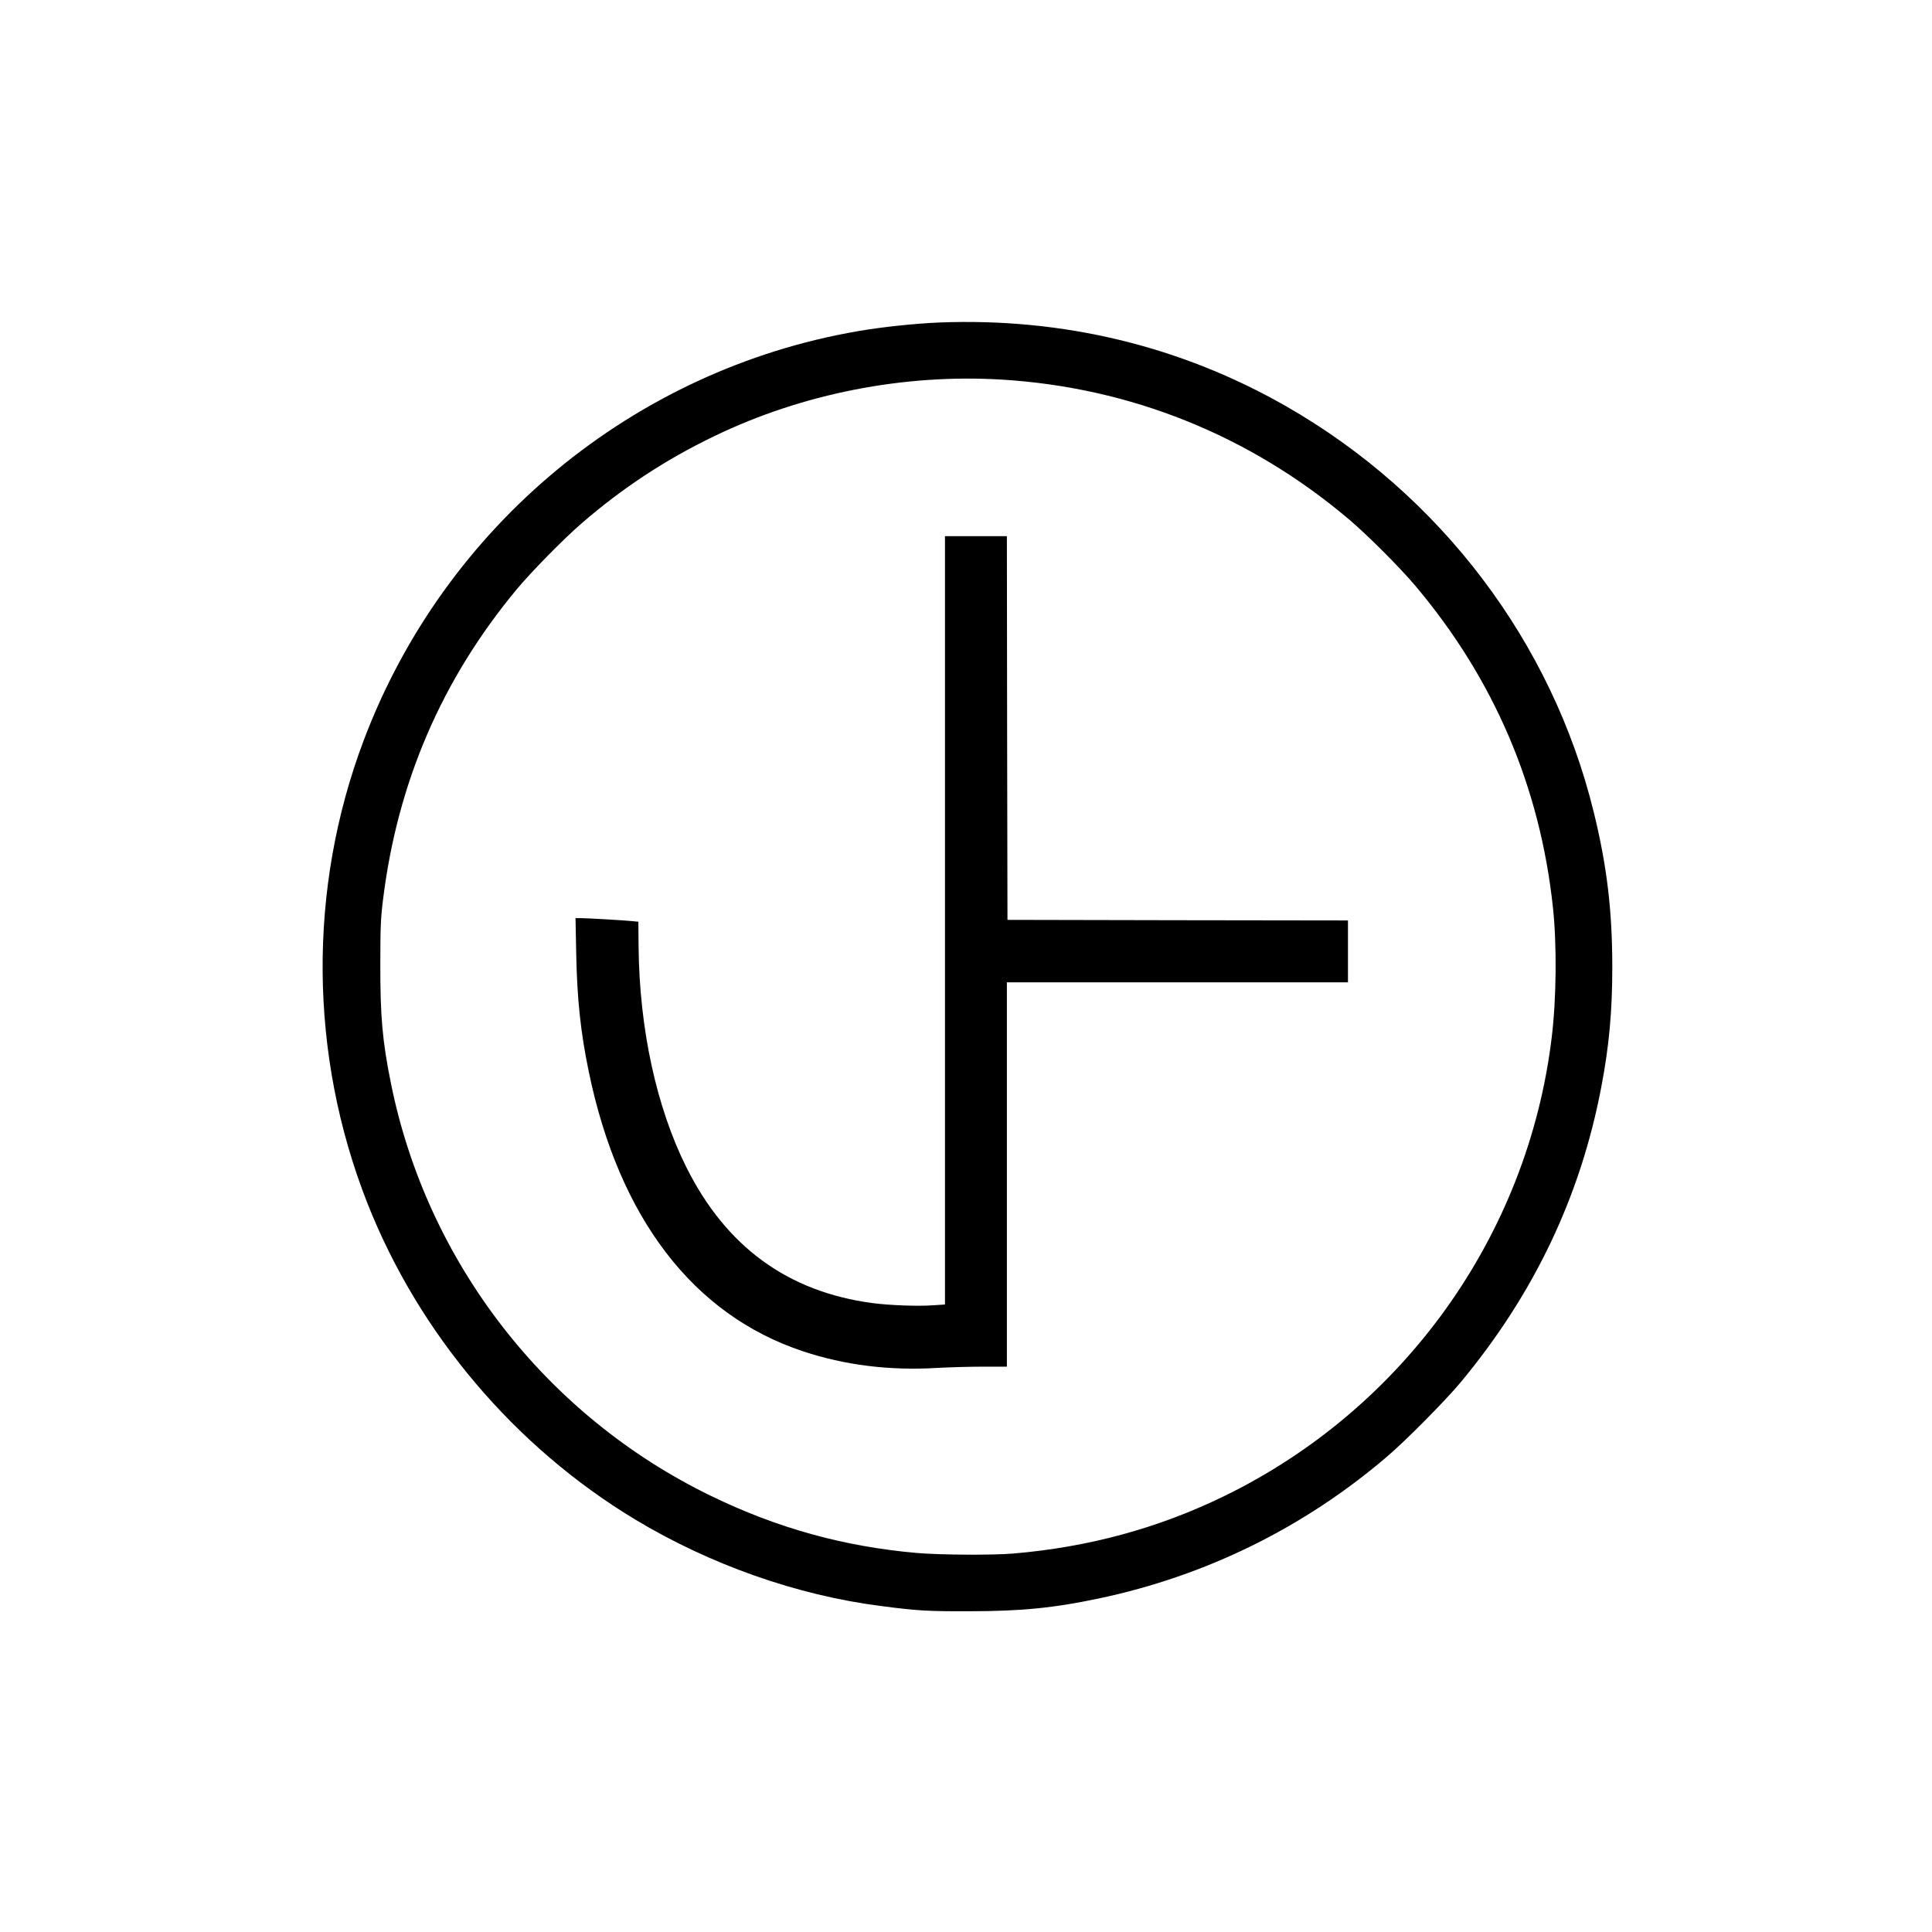 <svg version="1.0" xmlns="http://www.w3.org/2000/svg" width="2205.333" height="2205.333" viewBox="0 0 1654 1654"><path d="M804 276.1c-20.8.9-48.7 3.8-69.5 7.4-192.2 33.1-353.7 166.7-423 350-48.1 127.1-47 269.5 3 396.5 44 111.6 126.1 208.6 229 270.7 64.4 38.8 138.7 65 210.5 74.2 31.3 4.1 40.1 4.6 75.5 4.5 44.6 0 72.8-2.8 111.5-11 91.3-19.3 175-60.4 246-121 16.1-13.6 50.5-48.4 63.4-63.9 62.8-75.5 102.7-159.2 120.5-253 6.7-34.9 9.4-64.9 9.4-102.5 0-48.4-4.6-86.9-15.9-132.8-35.6-145.5-131.2-271.7-263-347.2-90.2-51.7-191.3-76.1-297.4-71.9zm54 48.9c109.7 6.8 211.3 47.5 296 118.9 16.1 13.5 44.7 42.1 58.1 58.1 67.1 79.7 106.4 171.9 117.4 275 3.4 32 3 78.1-1.1 111.4-20.5 169.4-126.7 317.8-280.9 392.7-56.5 27.4-115.6 43.4-180 48.9-17.8 1.5-63.4 1.2-82.7-.5-62.4-5.5-119.2-21.2-175.8-48.7-141.6-68.6-243.6-200.1-274.4-353.8-7.2-35.5-9.1-57.3-9-101 0-31.4.3-39.1 2.2-54.9 12.3-101 50.4-189.5 115-267.1 12.5-14.9 39.5-42.4 54.7-55.6 35.2-30.5 71.9-54.7 113.8-74.9C687 336.9 773.8 319.9 858 325z"/><path d="M809 787.9v328.9l-10.7.7c-12.9.9-36.7 0-51.3-1.9-72.6-9.7-125.4-48.2-159.4-116.3-25.6-51.3-40.2-118.5-40.9-188.5l-.2-21.7-5-.5c-6.5-.7-39.3-2.6-44.6-2.6h-4.2l.6 30.2c.7 38.9 3.8 67.8 10.8 101.5 25.9 125.1 89.5 208.1 183.5 239.2 35.6 11.8 73.7 16.6 114.2 14.2 10.8-.6 28.8-1.1 40-1.1H862V841h292v-53l-145.7-.2-145.8-.3-.3-164.3L862 459h-53v328.9z"/></svg>
